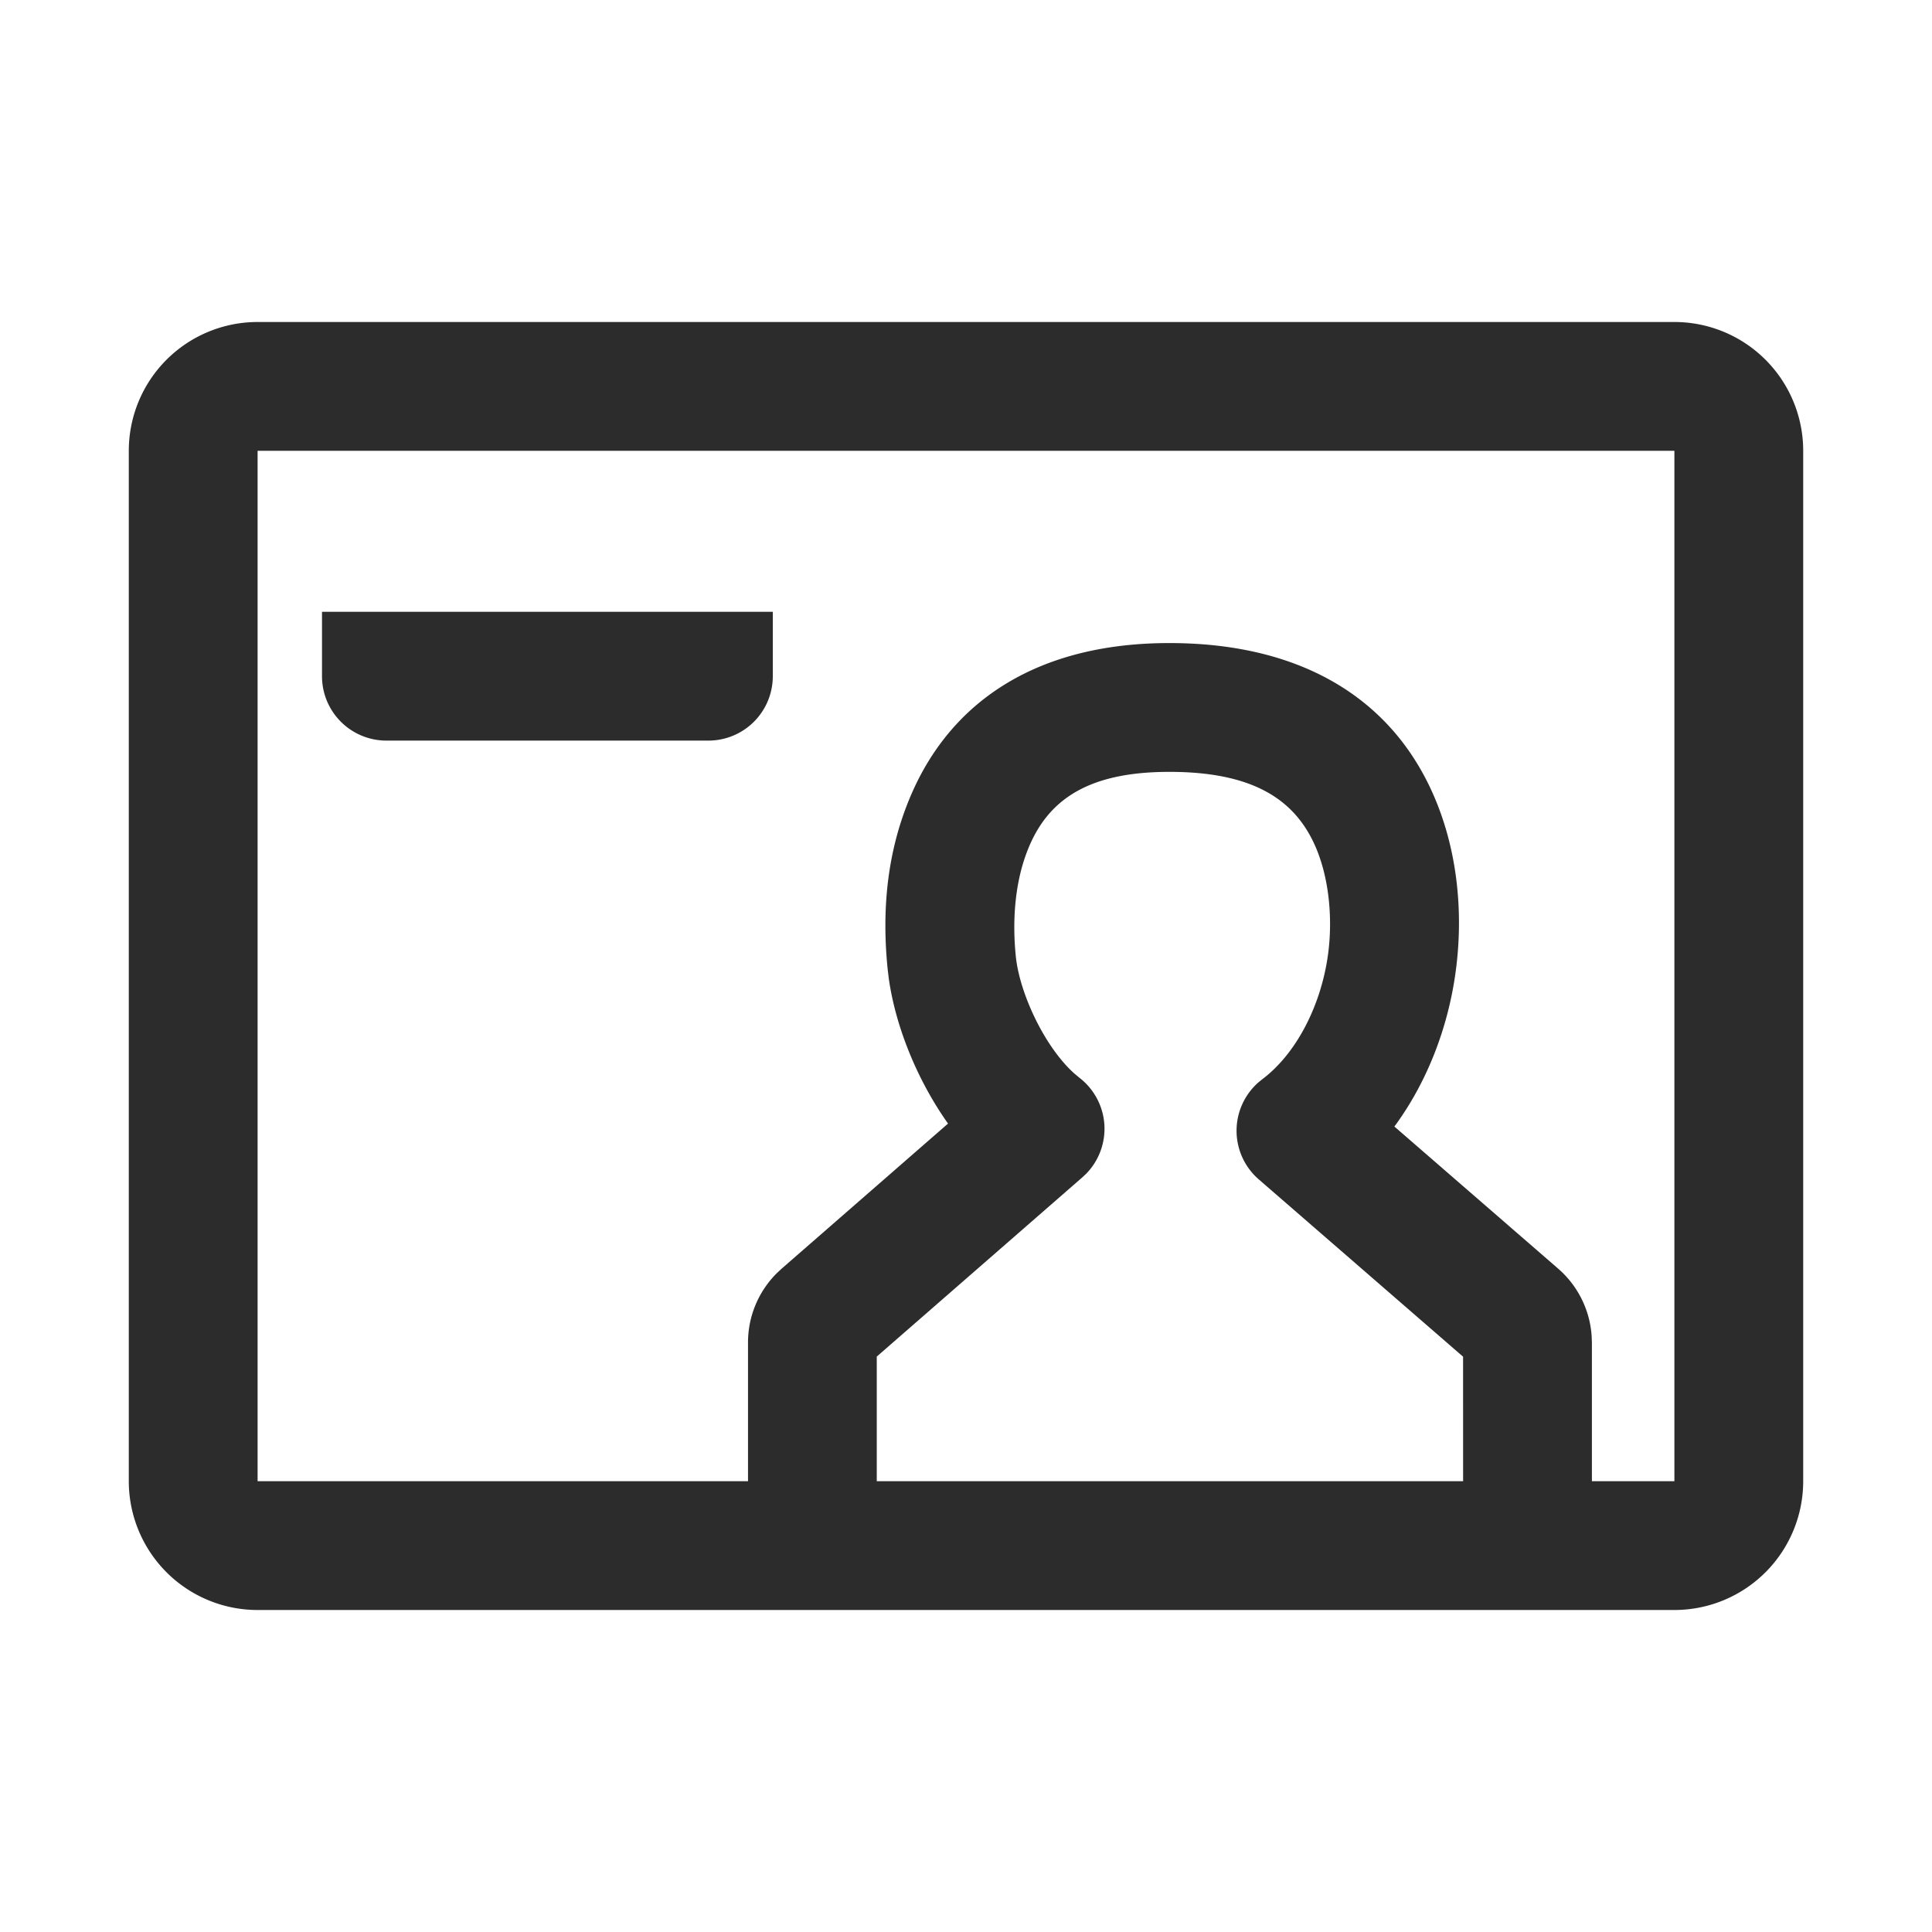 <svg t="1687346093222" class="icon" viewBox="0 0 1024 1024" version="1.1" xmlns="http://www.w3.org/2000/svg" p-id="5052" width="200" height="200"><path d="M887.467 170.667H136.533a68.267 68.267 0 0 0-68.267 68.267v546.133a68.267 68.267 0 0 0 68.267 68.267h750.933a68.267 68.267 0 0 0 68.267-68.267V238.933a68.267 68.267 0 0 0-68.267-68.267zM136.533 238.933h750.933v546.133H136.533V238.933z" fill="#2c2c2c" p-id="5053"></path><path d="M619.793 340.838c68.335 0 114.876 28.041 137.847 75.861 15.189 31.625 18.125 67.413 13.875 98.423-3.925 28.928-14.677 57.378-31.573 80.759l-0.905 1.195 86.818 75.332a51.849 51.849 0 0 1 17.749 35.703l0.137 3.447v73.011a34.133 34.133 0 0 1-68.181 2.56l-0.085-2.56-0.017-65.502-108.288-93.969a34.133 34.133 0 0 1-0.307-51.302l2.167-1.775c18.295-13.739 31.232-39.492 34.85-66.116 2.594-18.961 0.7-41.984-7.782-59.665-11.366-23.671-33.724-37.137-76.305-37.137-41.677 0-63.01 13.79-73.899 38.554-7.953 18.057-9.506 39.612-7.475 59.358 2.031 19.575 15.258 47.838 30.942 61.918l2.782 2.321a34.133 34.133 0 0 1 3.584 50.825l-2.031 1.911-108.988 95.027v65.553a34.133 34.133 0 0 1-31.573 34.048l-2.56 0.085a34.133 34.133 0 0 1-34.031-31.573l-0.085-2.56v-73.045c0-13.824 5.53-27.017 15.258-36.71l2.526-2.355 88.235-76.937-0.341-0.478c-16.418-23.313-27.563-51.541-31.061-76.407l-0.563-4.625c-3.14-30.464-0.819-62.703 12.885-93.85 21.845-49.664 67.755-79.326 136.38-79.326z" fill="#2c2c2c" p-id="5054"></path><path d="M409.6 324.267v34.133a34.133 34.133 0 0 1-34.133 34.133H204.8a34.133 34.133 0 0 1-34.133-34.133v-34.133h238.933z" fill="#2c2c2c" p-id="5055"></path></svg>
